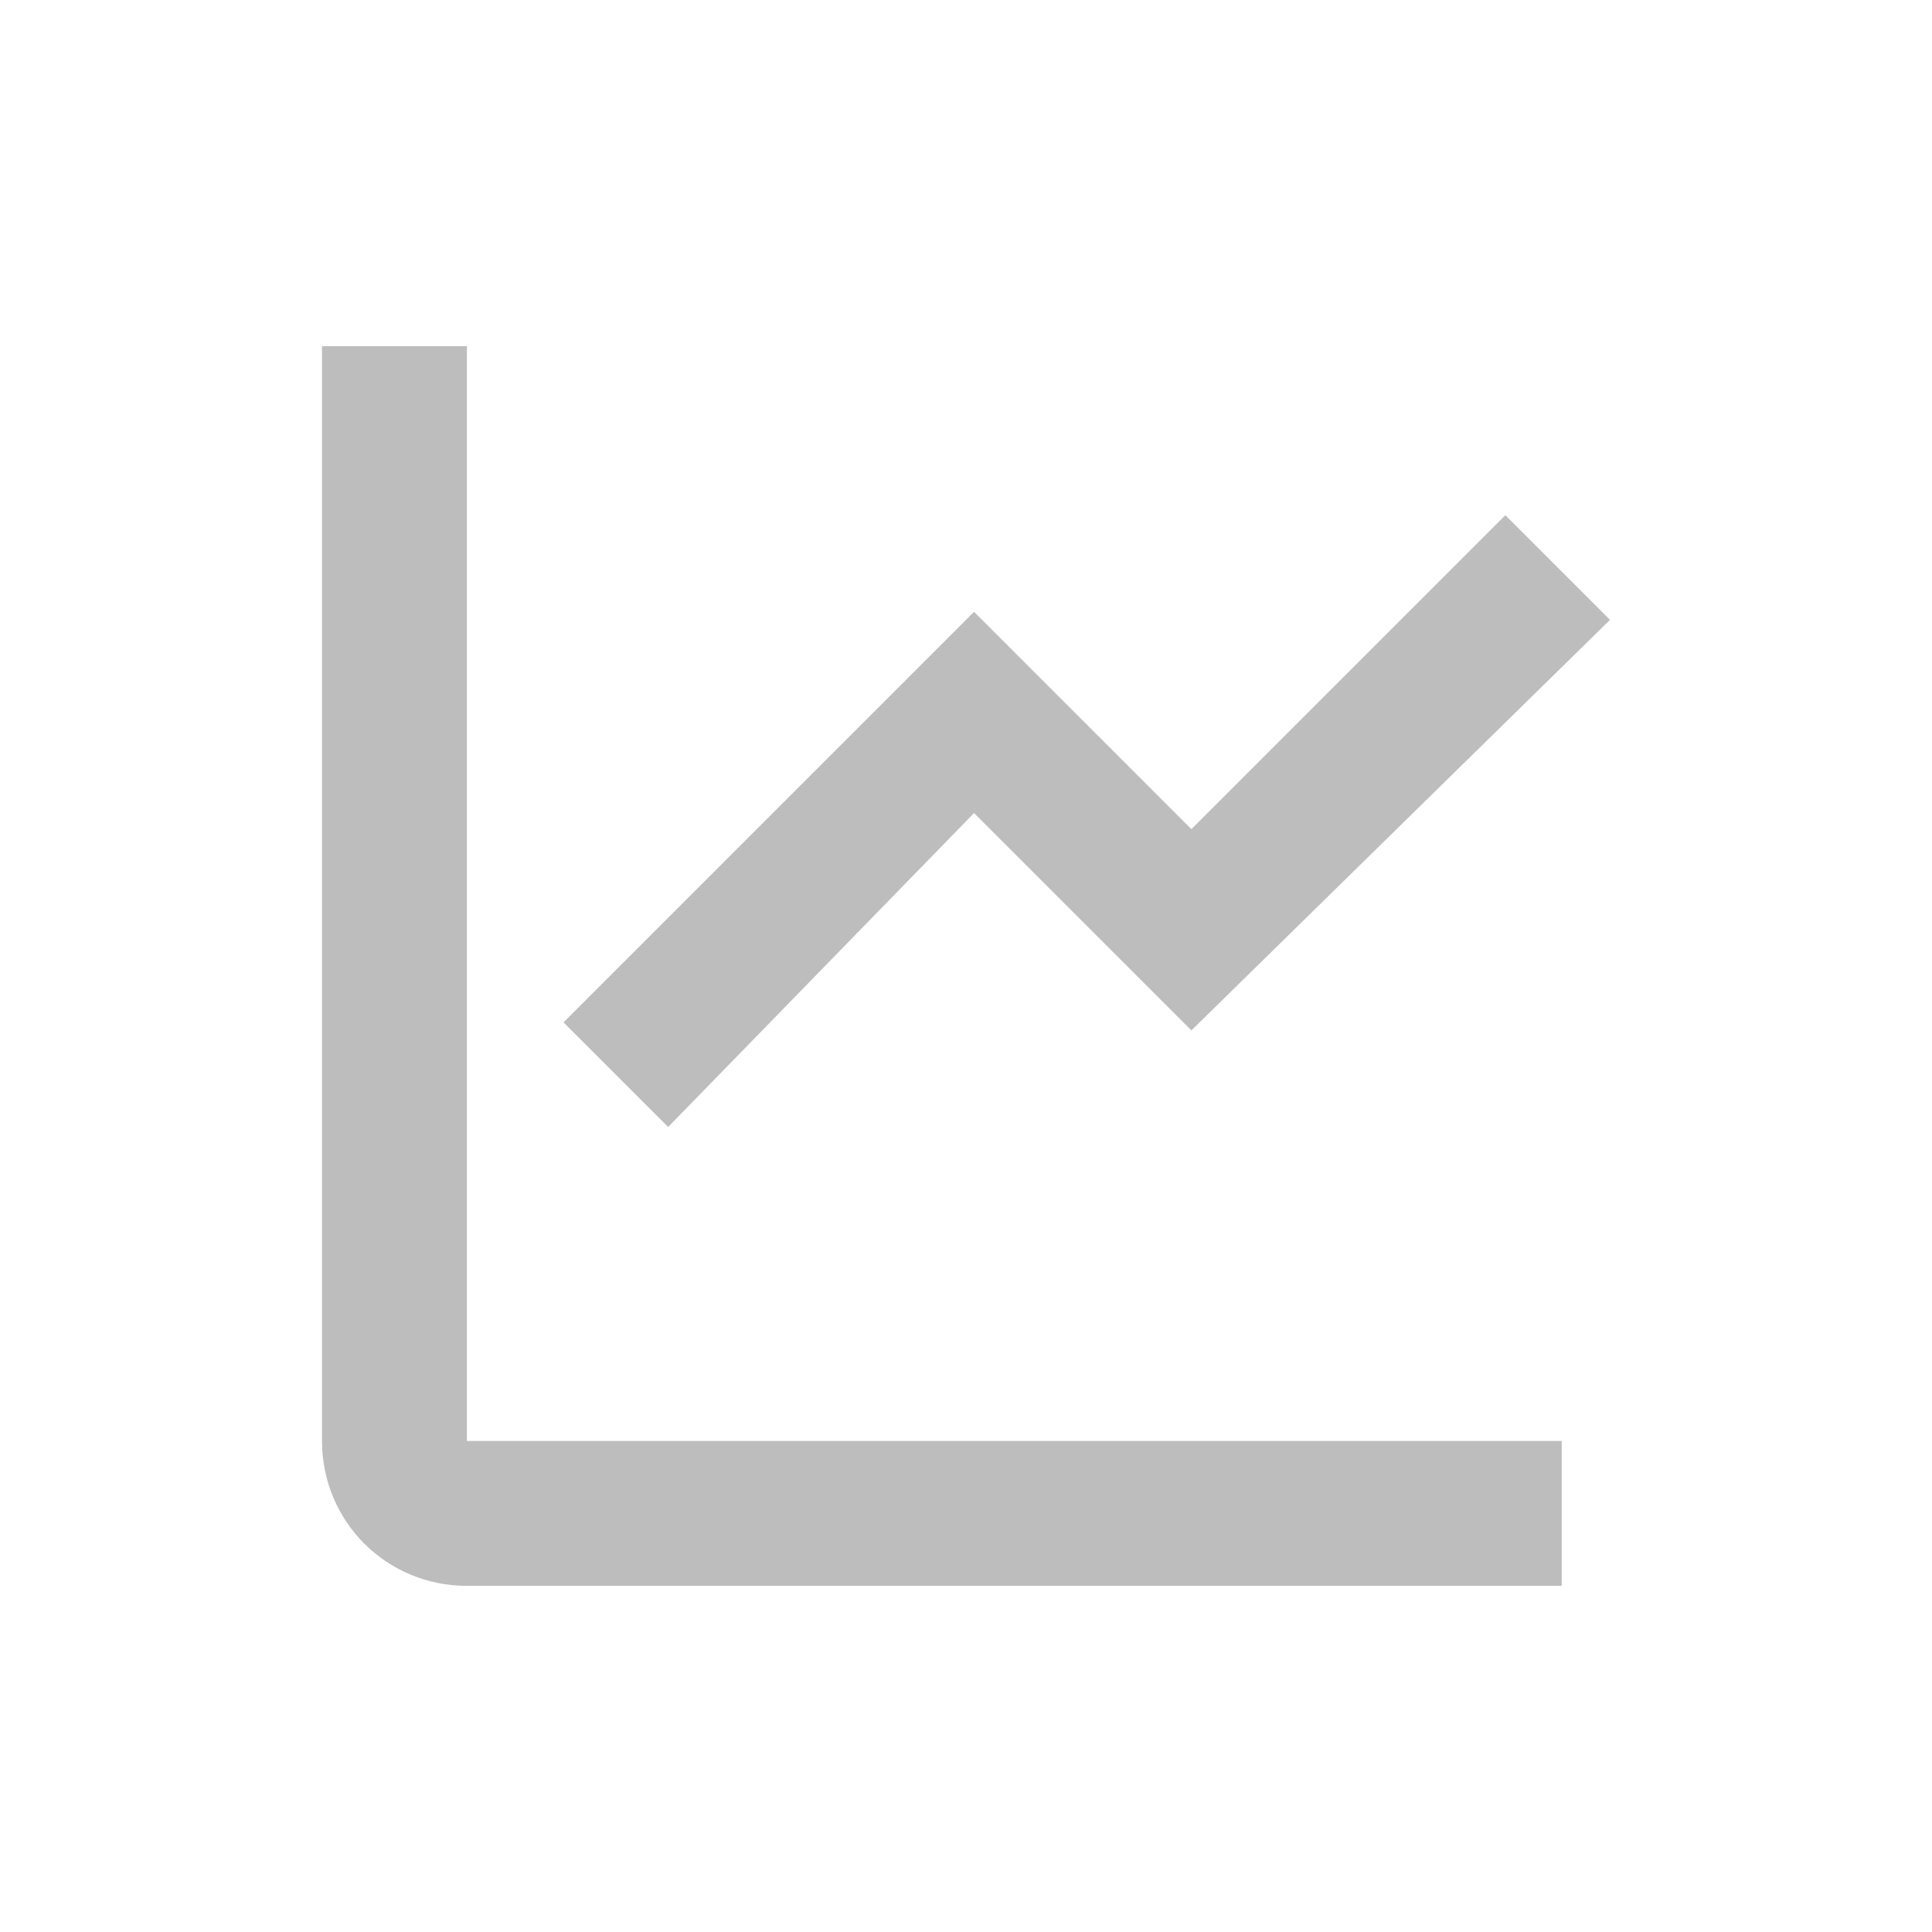 <?xml version="1.0" encoding="utf-8"?>
<!-- Generator: Adobe Illustrator 25.2.1, SVG Export Plug-In . SVG Version: 6.00 Build 0)  -->
<svg version="1.1" id="Layer_1" xmlns="http://www.w3.org/2000/svg" xmlns:xlink="http://www.w3.org/1999/xlink" x="0px" y="0px"
	 viewBox="0 0 24 24" style="enable-background:new 0 0 24 24;" xml:space="preserve">
<style type="text/css">
	.st0{fill:#BDBDBD;}
</style>
<g id="surface4896">
	<g>
		<path class="st0" d="M19.4,19.7H5.8c-1,0-1.8-0.8-1.8-1.8V4.3h1.8v13.6h13.6V19.7z"/>
	</g>
	<g>
		<polygon class="st0" points="8.3,14 7,12.7 12.1,7.6 14.8,10.3 18.7,6.4 20,7.7 14.8,12.8 12.1,10.1 		"/>
	</g>
</g>
</svg>
